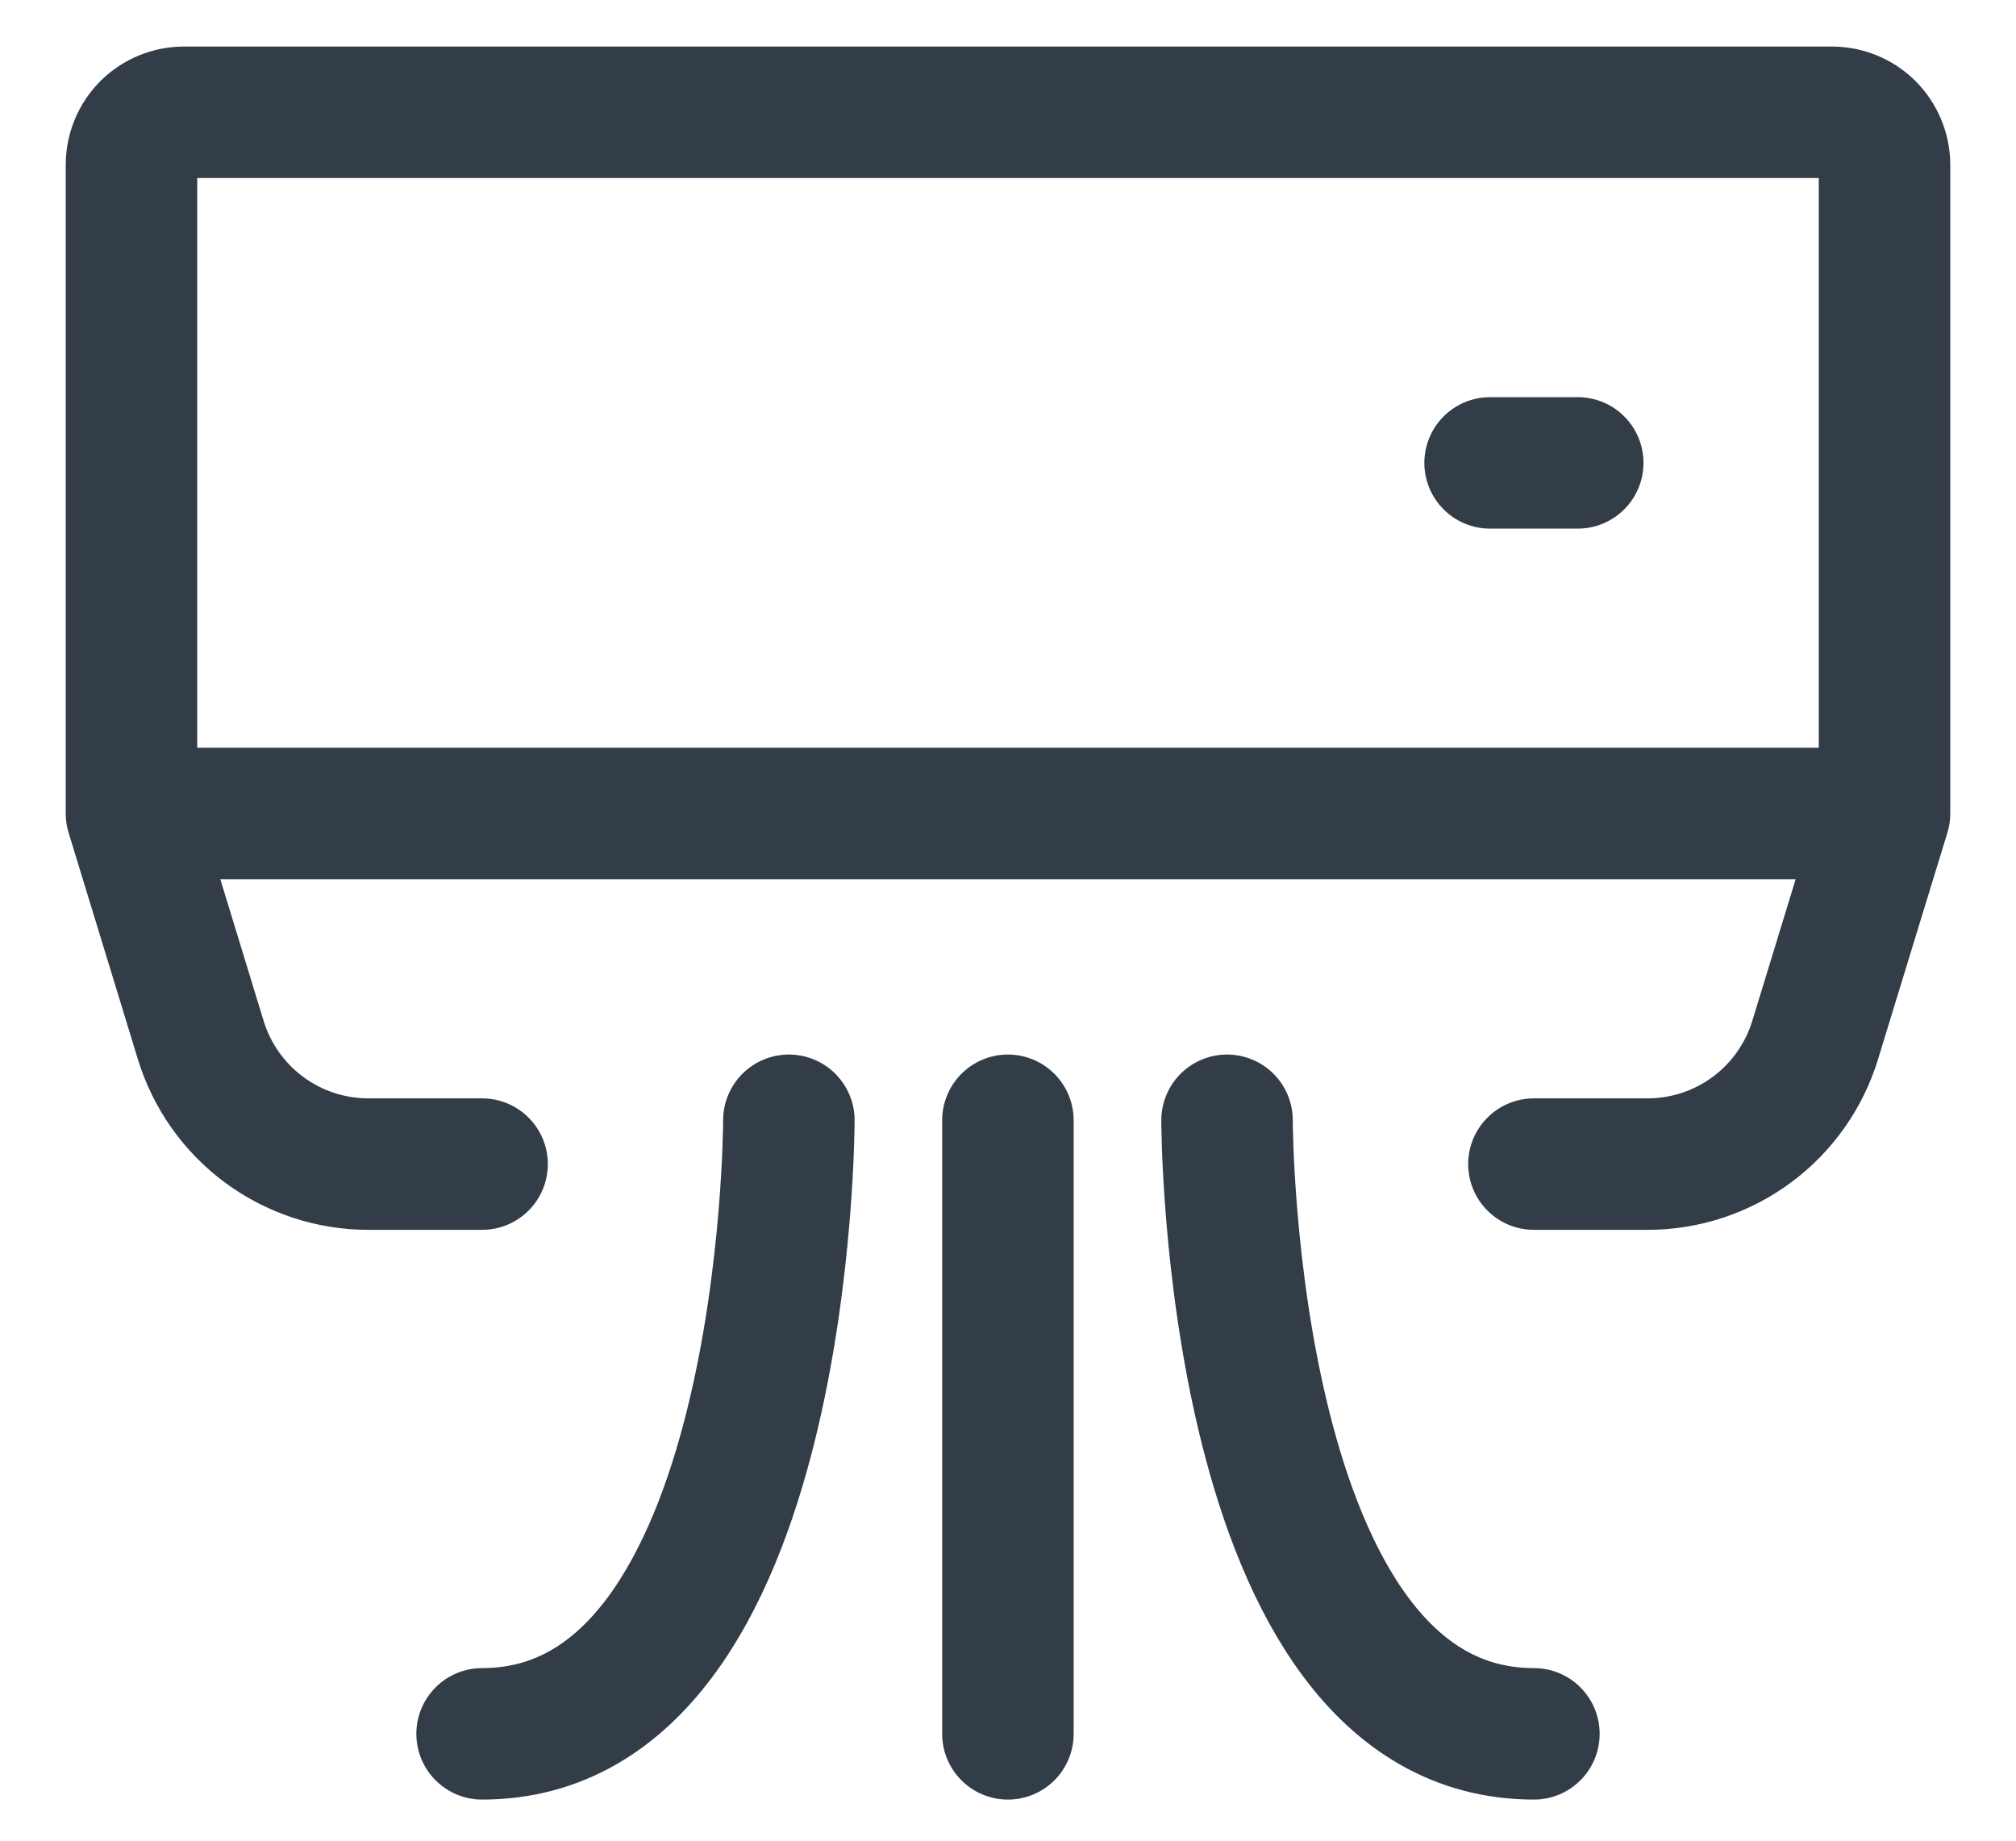 <svg width="23" height="21" viewBox="0 0 23 21" fill="none" xmlns="http://www.w3.org/2000/svg">
<path d="M21.5 9.281V1.881C21.5 1.722 21.436 1.569 21.324 1.456C21.211 1.344 21.059 1.281 20.899 1.281H2.1C1.94 1.281 1.788 1.344 1.675 1.456C1.563 1.569 1.5 1.722 1.5 1.881V9.281M21.5 9.281H1.5M21.5 9.281L20.709 11.865C20.584 12.274 20.331 12.633 19.987 12.888C19.643 13.143 19.226 13.281 18.797 13.281H17.5M1.5 9.281L2.29 11.865C2.415 12.274 2.668 12.633 3.012 12.888C3.356 13.143 3.773 13.281 4.202 13.281H5.5M17 5.281H18M9 12.781C9 12.781 9 19.781 5.5 19.781M13.999 12.781C13.999 12.781 13.999 19.781 17.5 19.781M11.499 12.781V19.781" stroke="#333D47" stroke-width="1.5" stroke-linecap="round" stroke-linejoin="round"/>
</svg>
